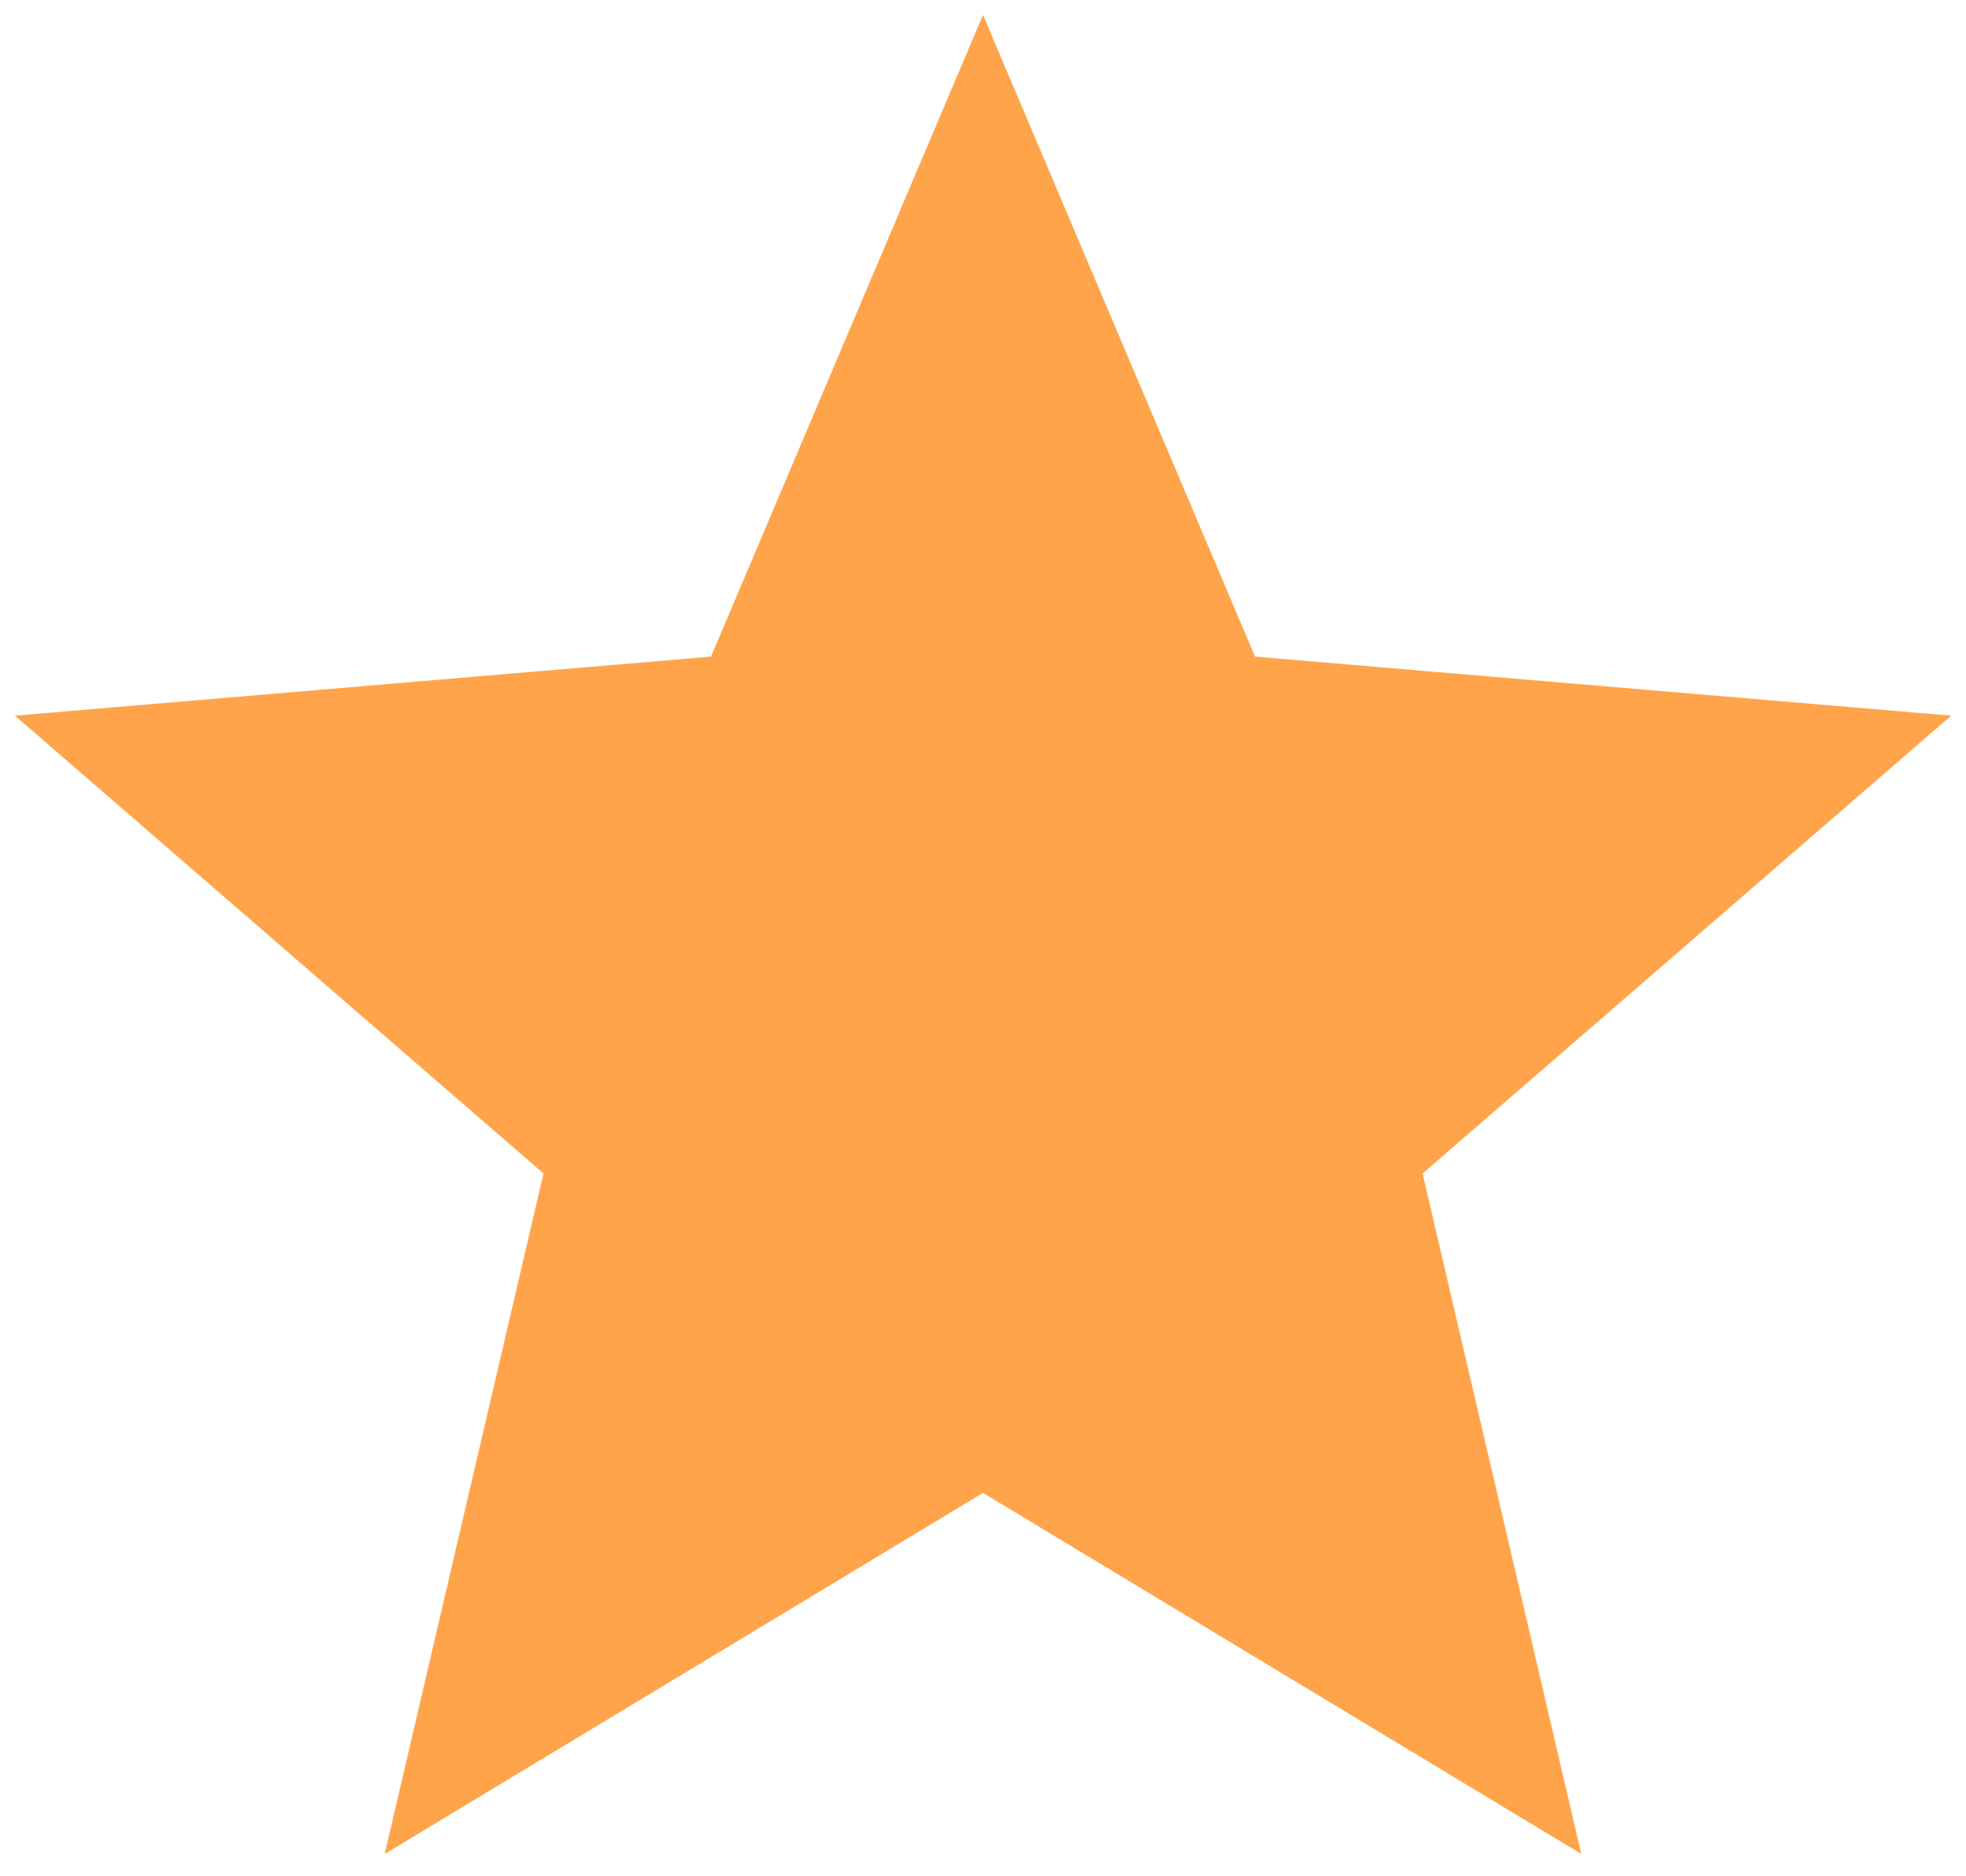 <svg width="22" height="21" viewBox="0 0 22 21" fill="none" xmlns="http://www.w3.org/2000/svg">
<path d="M11 16.709L17.695 20.75L15.919 13.134L21.834 8.01L14.044 7.349L11 0.167L7.956 7.349L0.167 8.01L6.082 13.134L4.305 20.75L11 16.709Z" fill="#FFA44B"/>
</svg>
